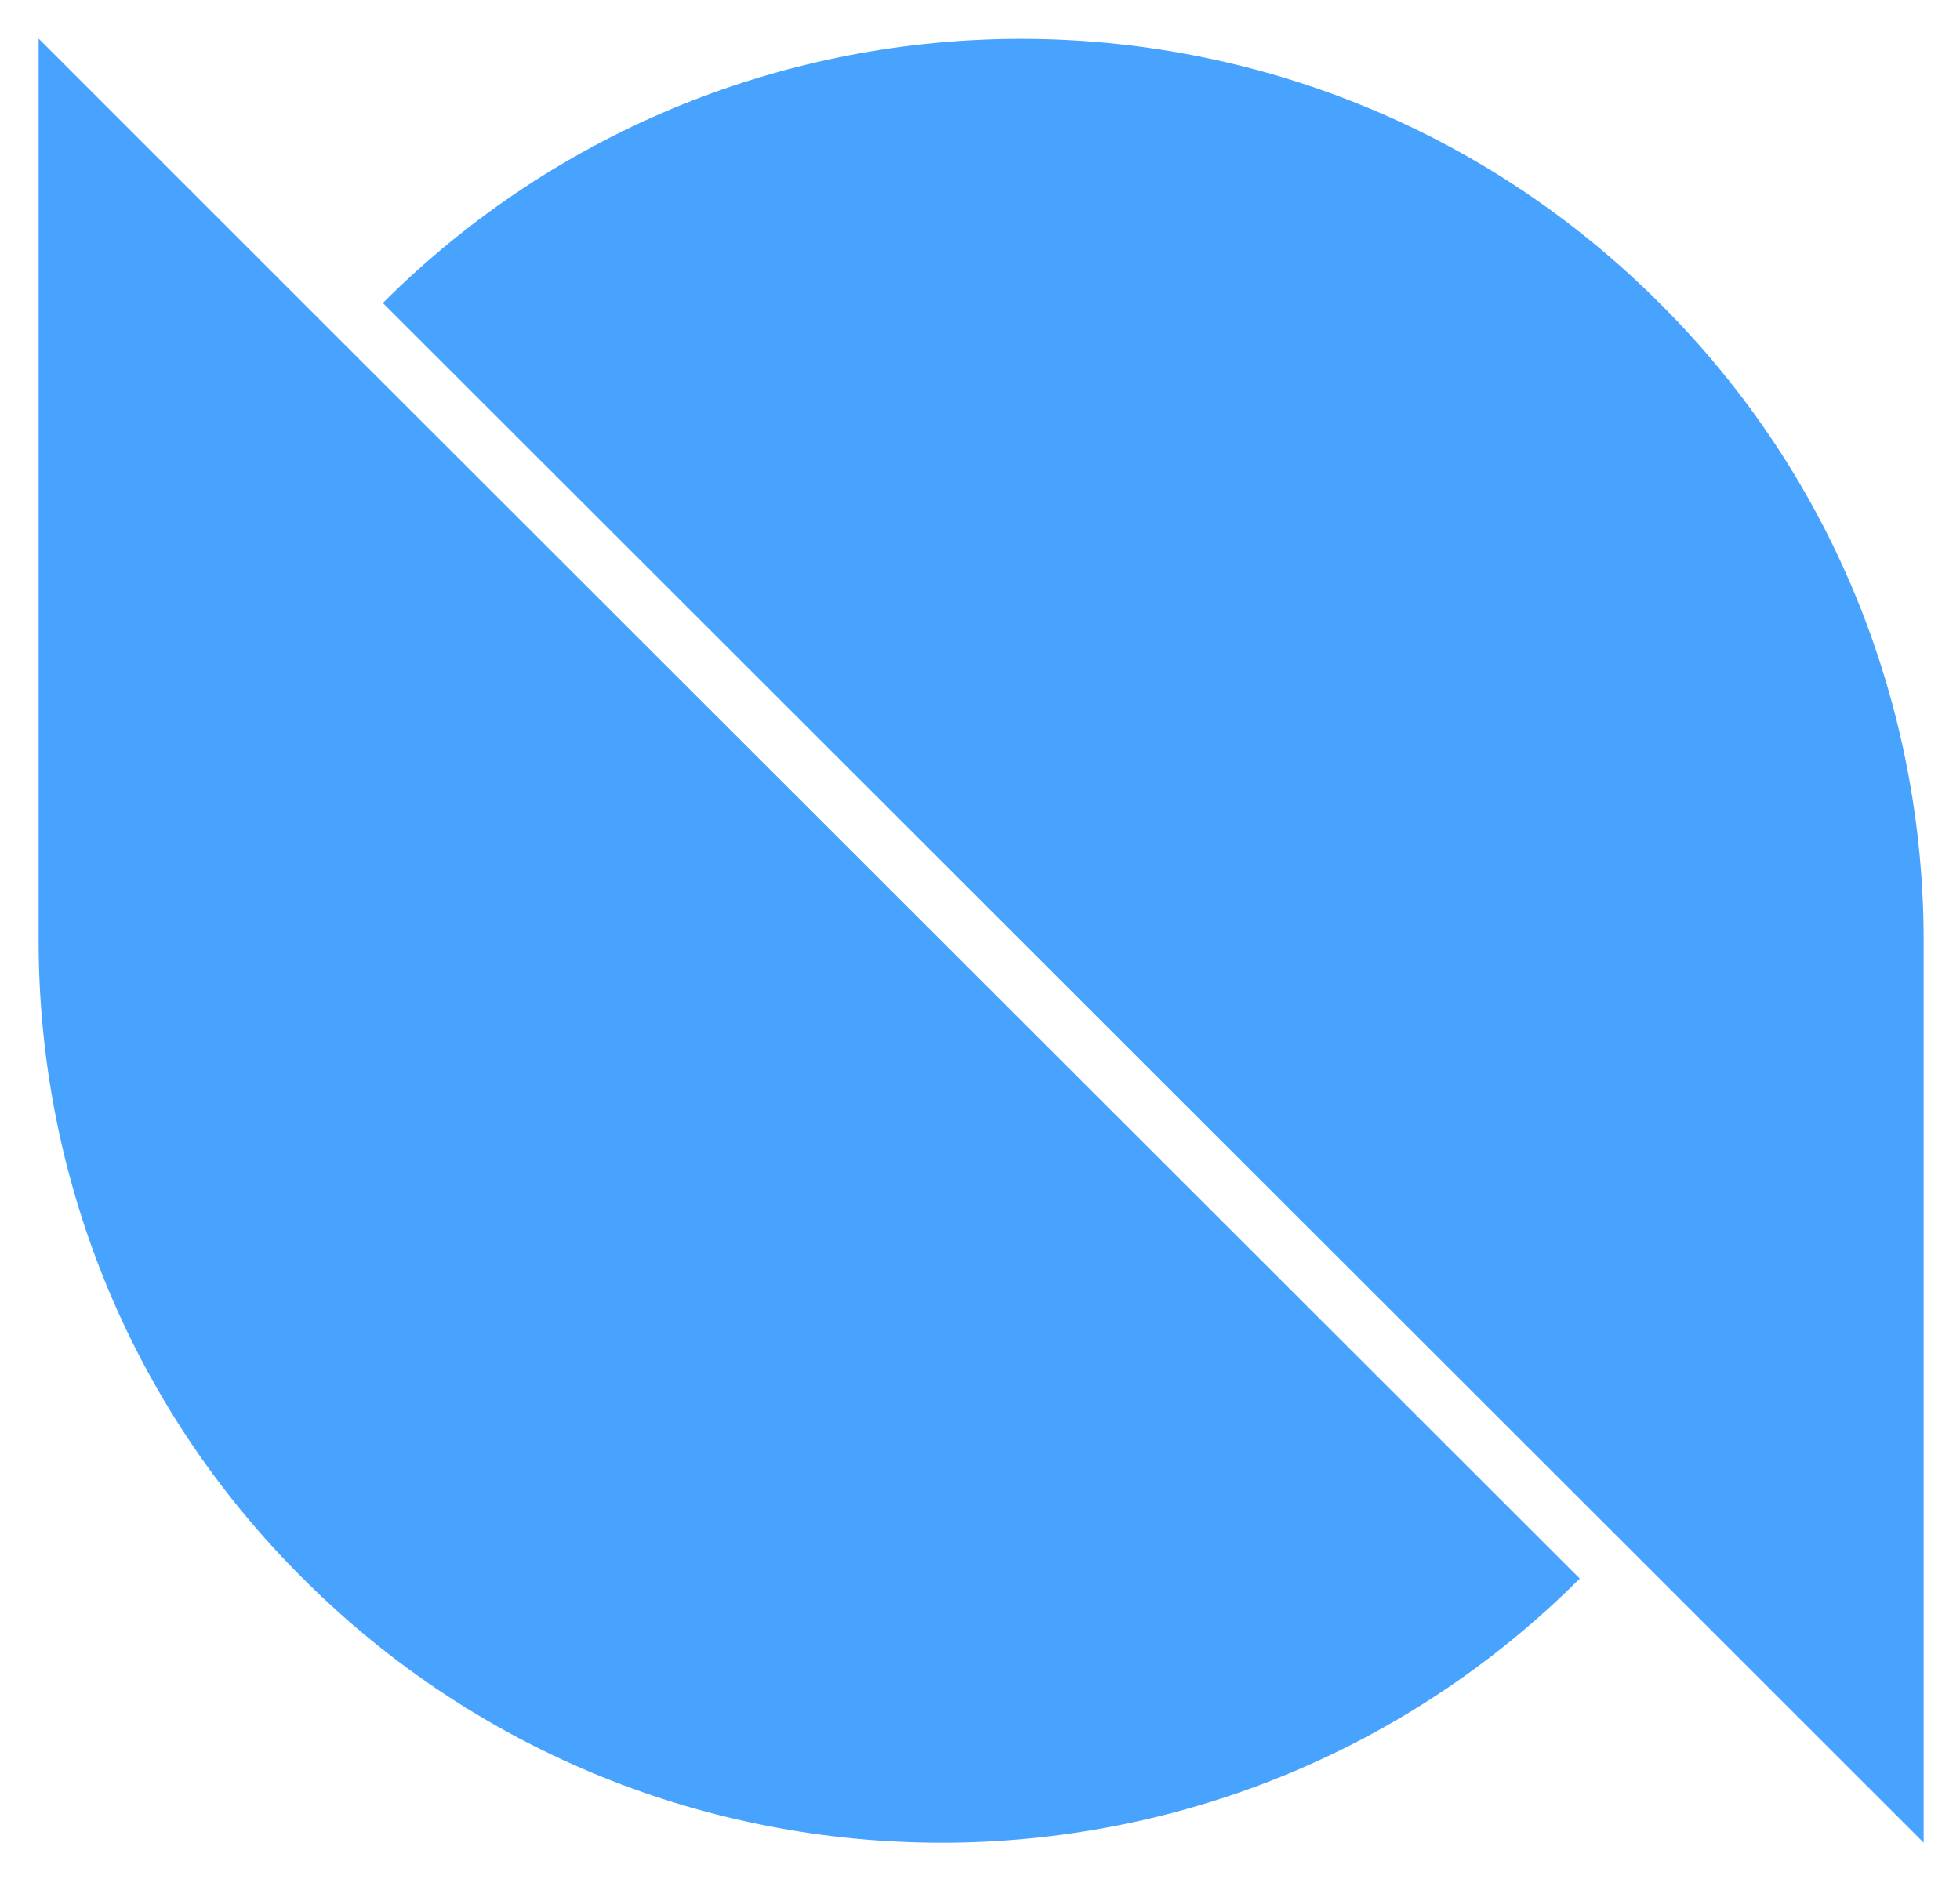 <?xml version="1.0" encoding="UTF-8"?>
<svg xmlns="http://www.w3.org/2000/svg" xmlns:xlink="http://www.w3.org/1999/xlink" width="24" height="23.011" viewBox="0 0 24 23.011">
<path fill-rule="nonzero" fill="rgb(28.235%, 63.922%, 100%)" fill-opacity="1" d="M 3.711 3.711 L 0.473 0.473 L 0.473 11.52 C 0.473 14.352 1.547 17.18 3.711 19.332 C 8.023 23.645 15.031 23.645 19.344 19.332 Z M 20.32 19.332 L 23.555 22.566 L 23.555 11.52 C 23.555 8.691 22.48 5.859 20.32 3.711 C 16.008 -0.602 9 -0.602 4.688 3.711 Z M 20.32 19.332 "/>
</svg>
